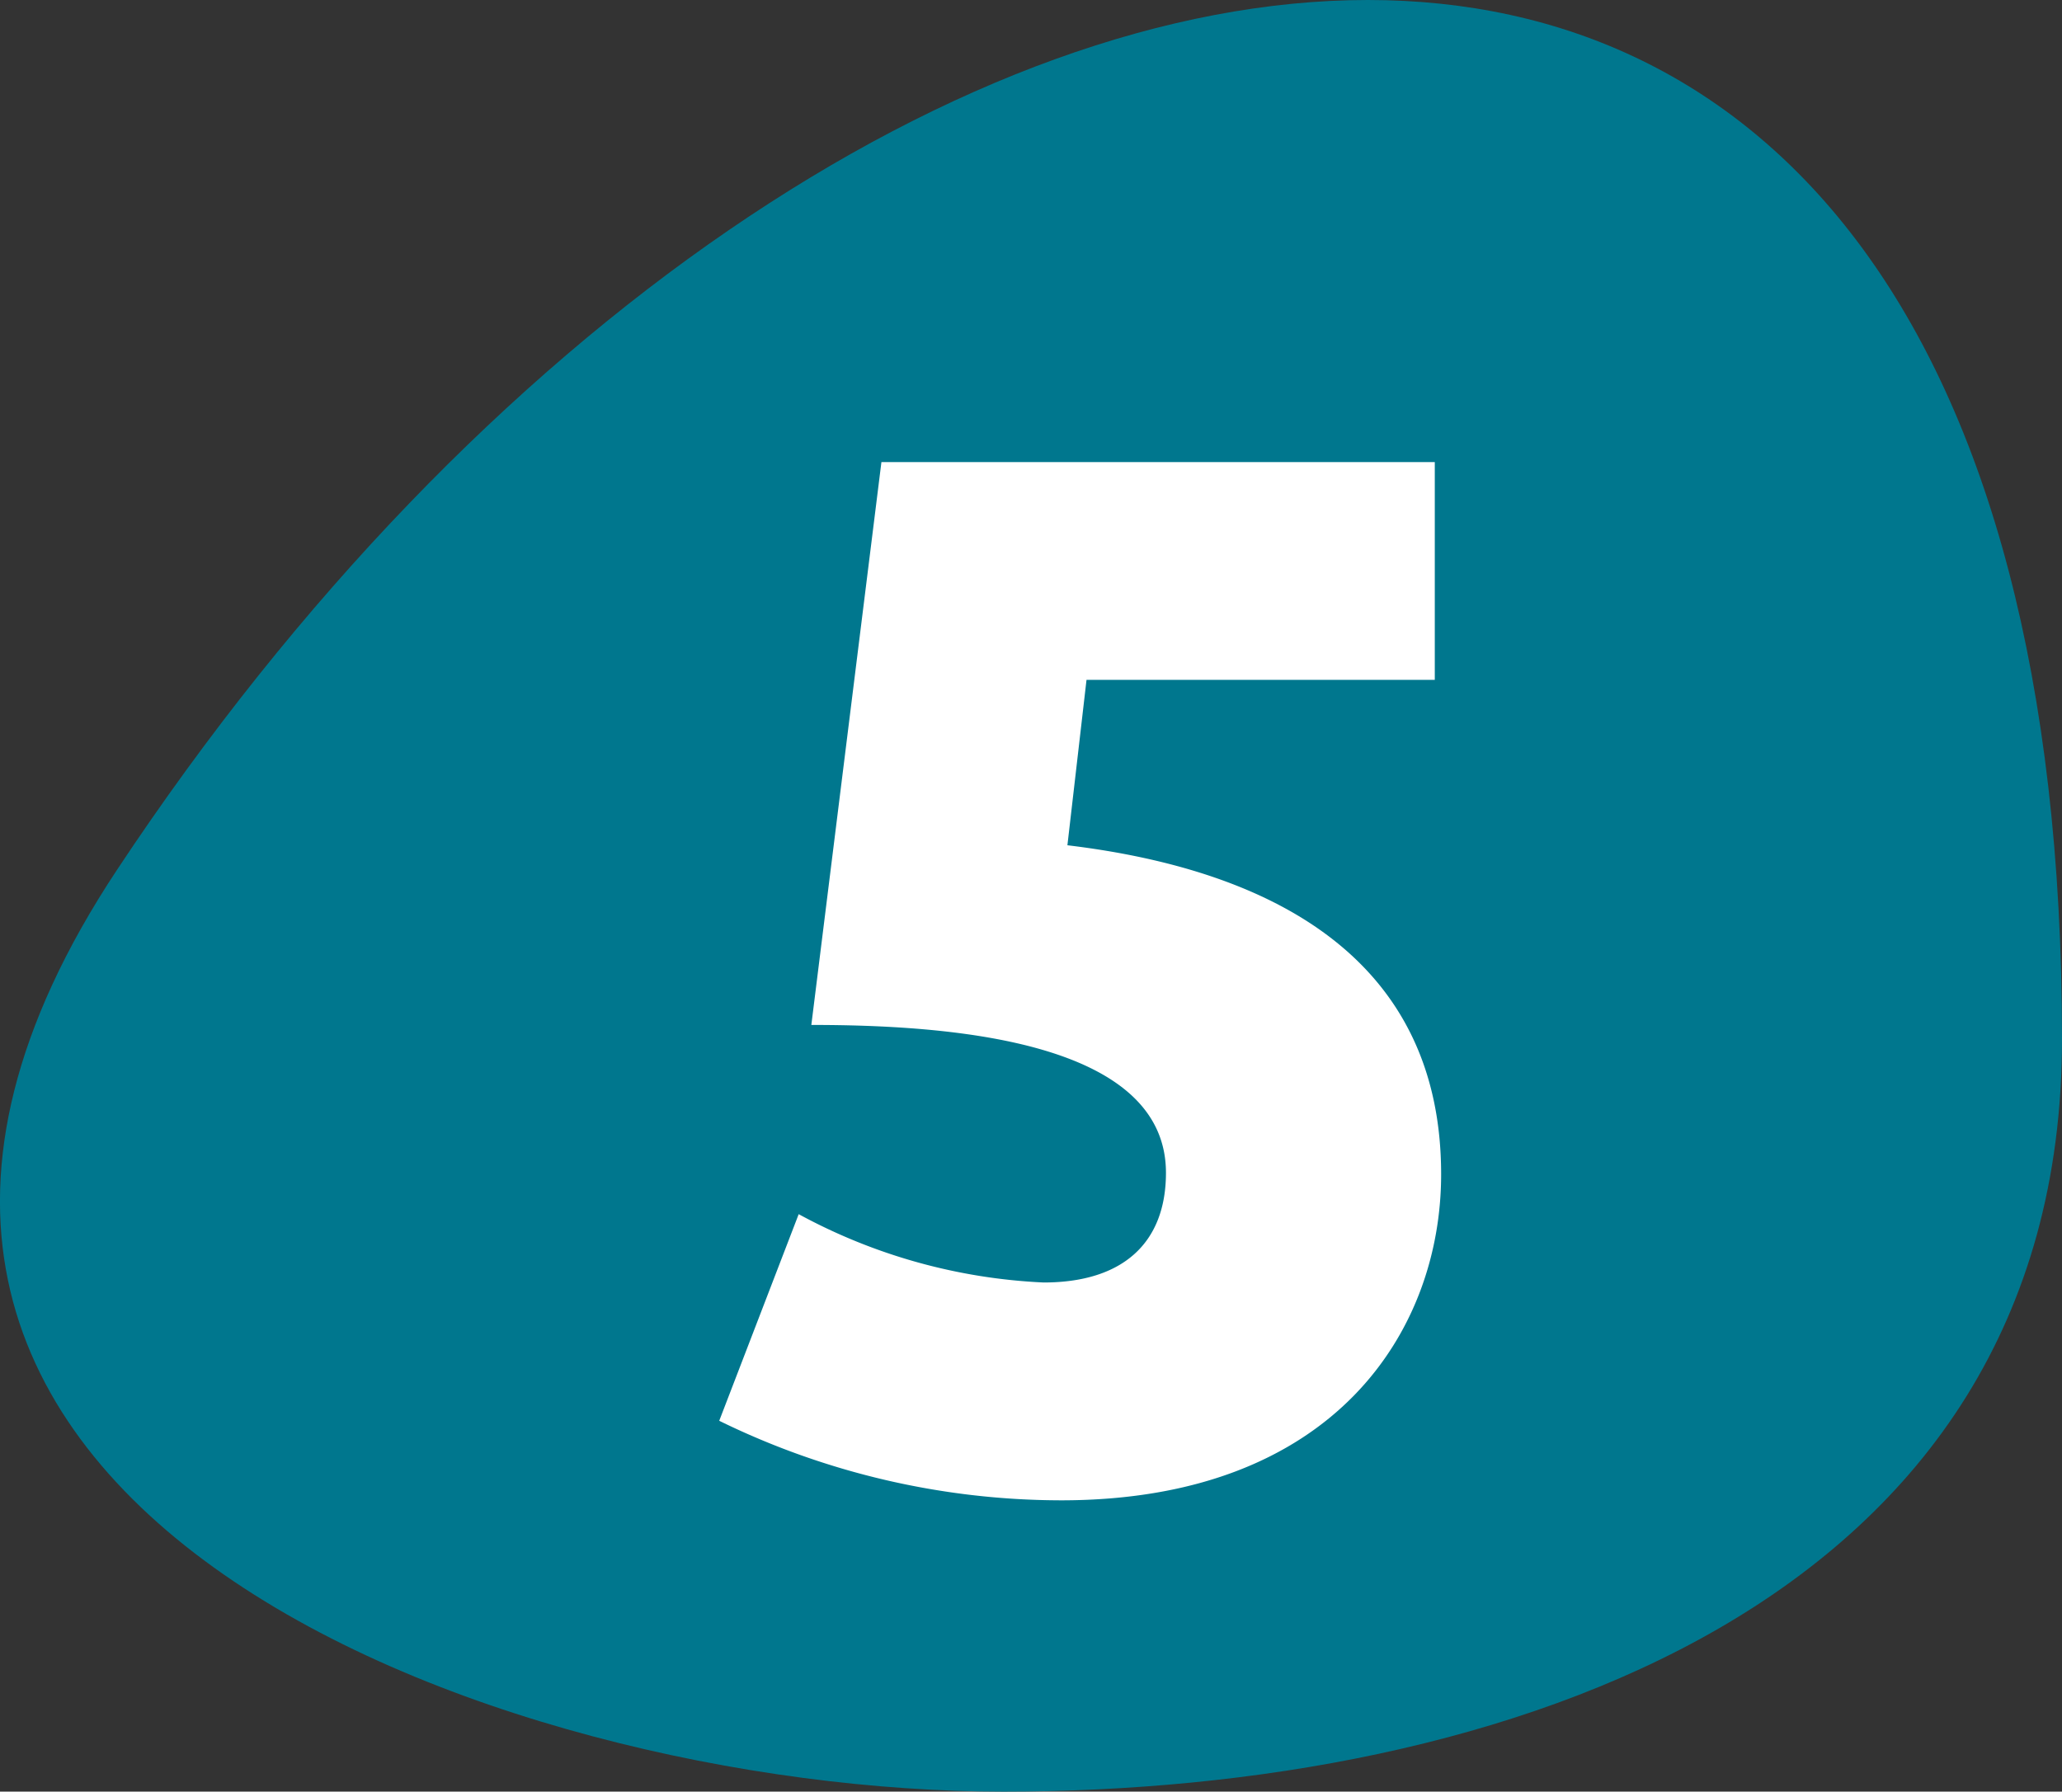 <svg xmlns="http://www.w3.org/2000/svg" xmlns:xlink="http://www.w3.org/1999/xlink" width="91" height="79.08" viewBox="0 0 91 79.08">
  <rect x="0" y="0" width="91" height="79.08" fill="#333333" stroke="none"/>
  <defs>
    <clipPath id="clip-path">
      <rect id="Rectángulo_36" data-name="Rectángulo 36" width="91" height="79.08" fill="none"/>
    </clipPath>
  </defs>
  <g id="_5" data-name="5" transform="translate(0 0)">
    <g id="Grupo_194" data-name="Grupo 194" transform="translate(0 0)" clip-path="url(#clip-path)">
      <path id="Trazado_830" data-name="Trazado 830" d="M60.366,0C42.795,0,21.128,14.291,5.165,38.392-13.3,66.256,21.974,79.08,44.281,79.08,66.212,79.08,91,70.927,91,45.871,91,13.862,77.667,0,60.366,0" transform="translate(0 0)" fill="#00778E"/>
      <path id="Trazado_831" data-name="Trazado 831" d="M17.366,6.559H41.787v9.614H26.417l-.843,7.3C34.909,24.594,42.067,28.664,42.067,38c0,6.878-4.7,14.387-16.772,14.387a34.391,34.391,0,0,1-15.087-3.511l3.507-9.12a24.98,24.98,0,0,0,10.808,3.016c3.507,0,5.4-1.754,5.4-4.841,0-5.9-9.754-6.527-15.65-6.527Z" transform="translate(21.533 13.836)" fill="#fff"/>
    </g>
  </g>
</svg>
